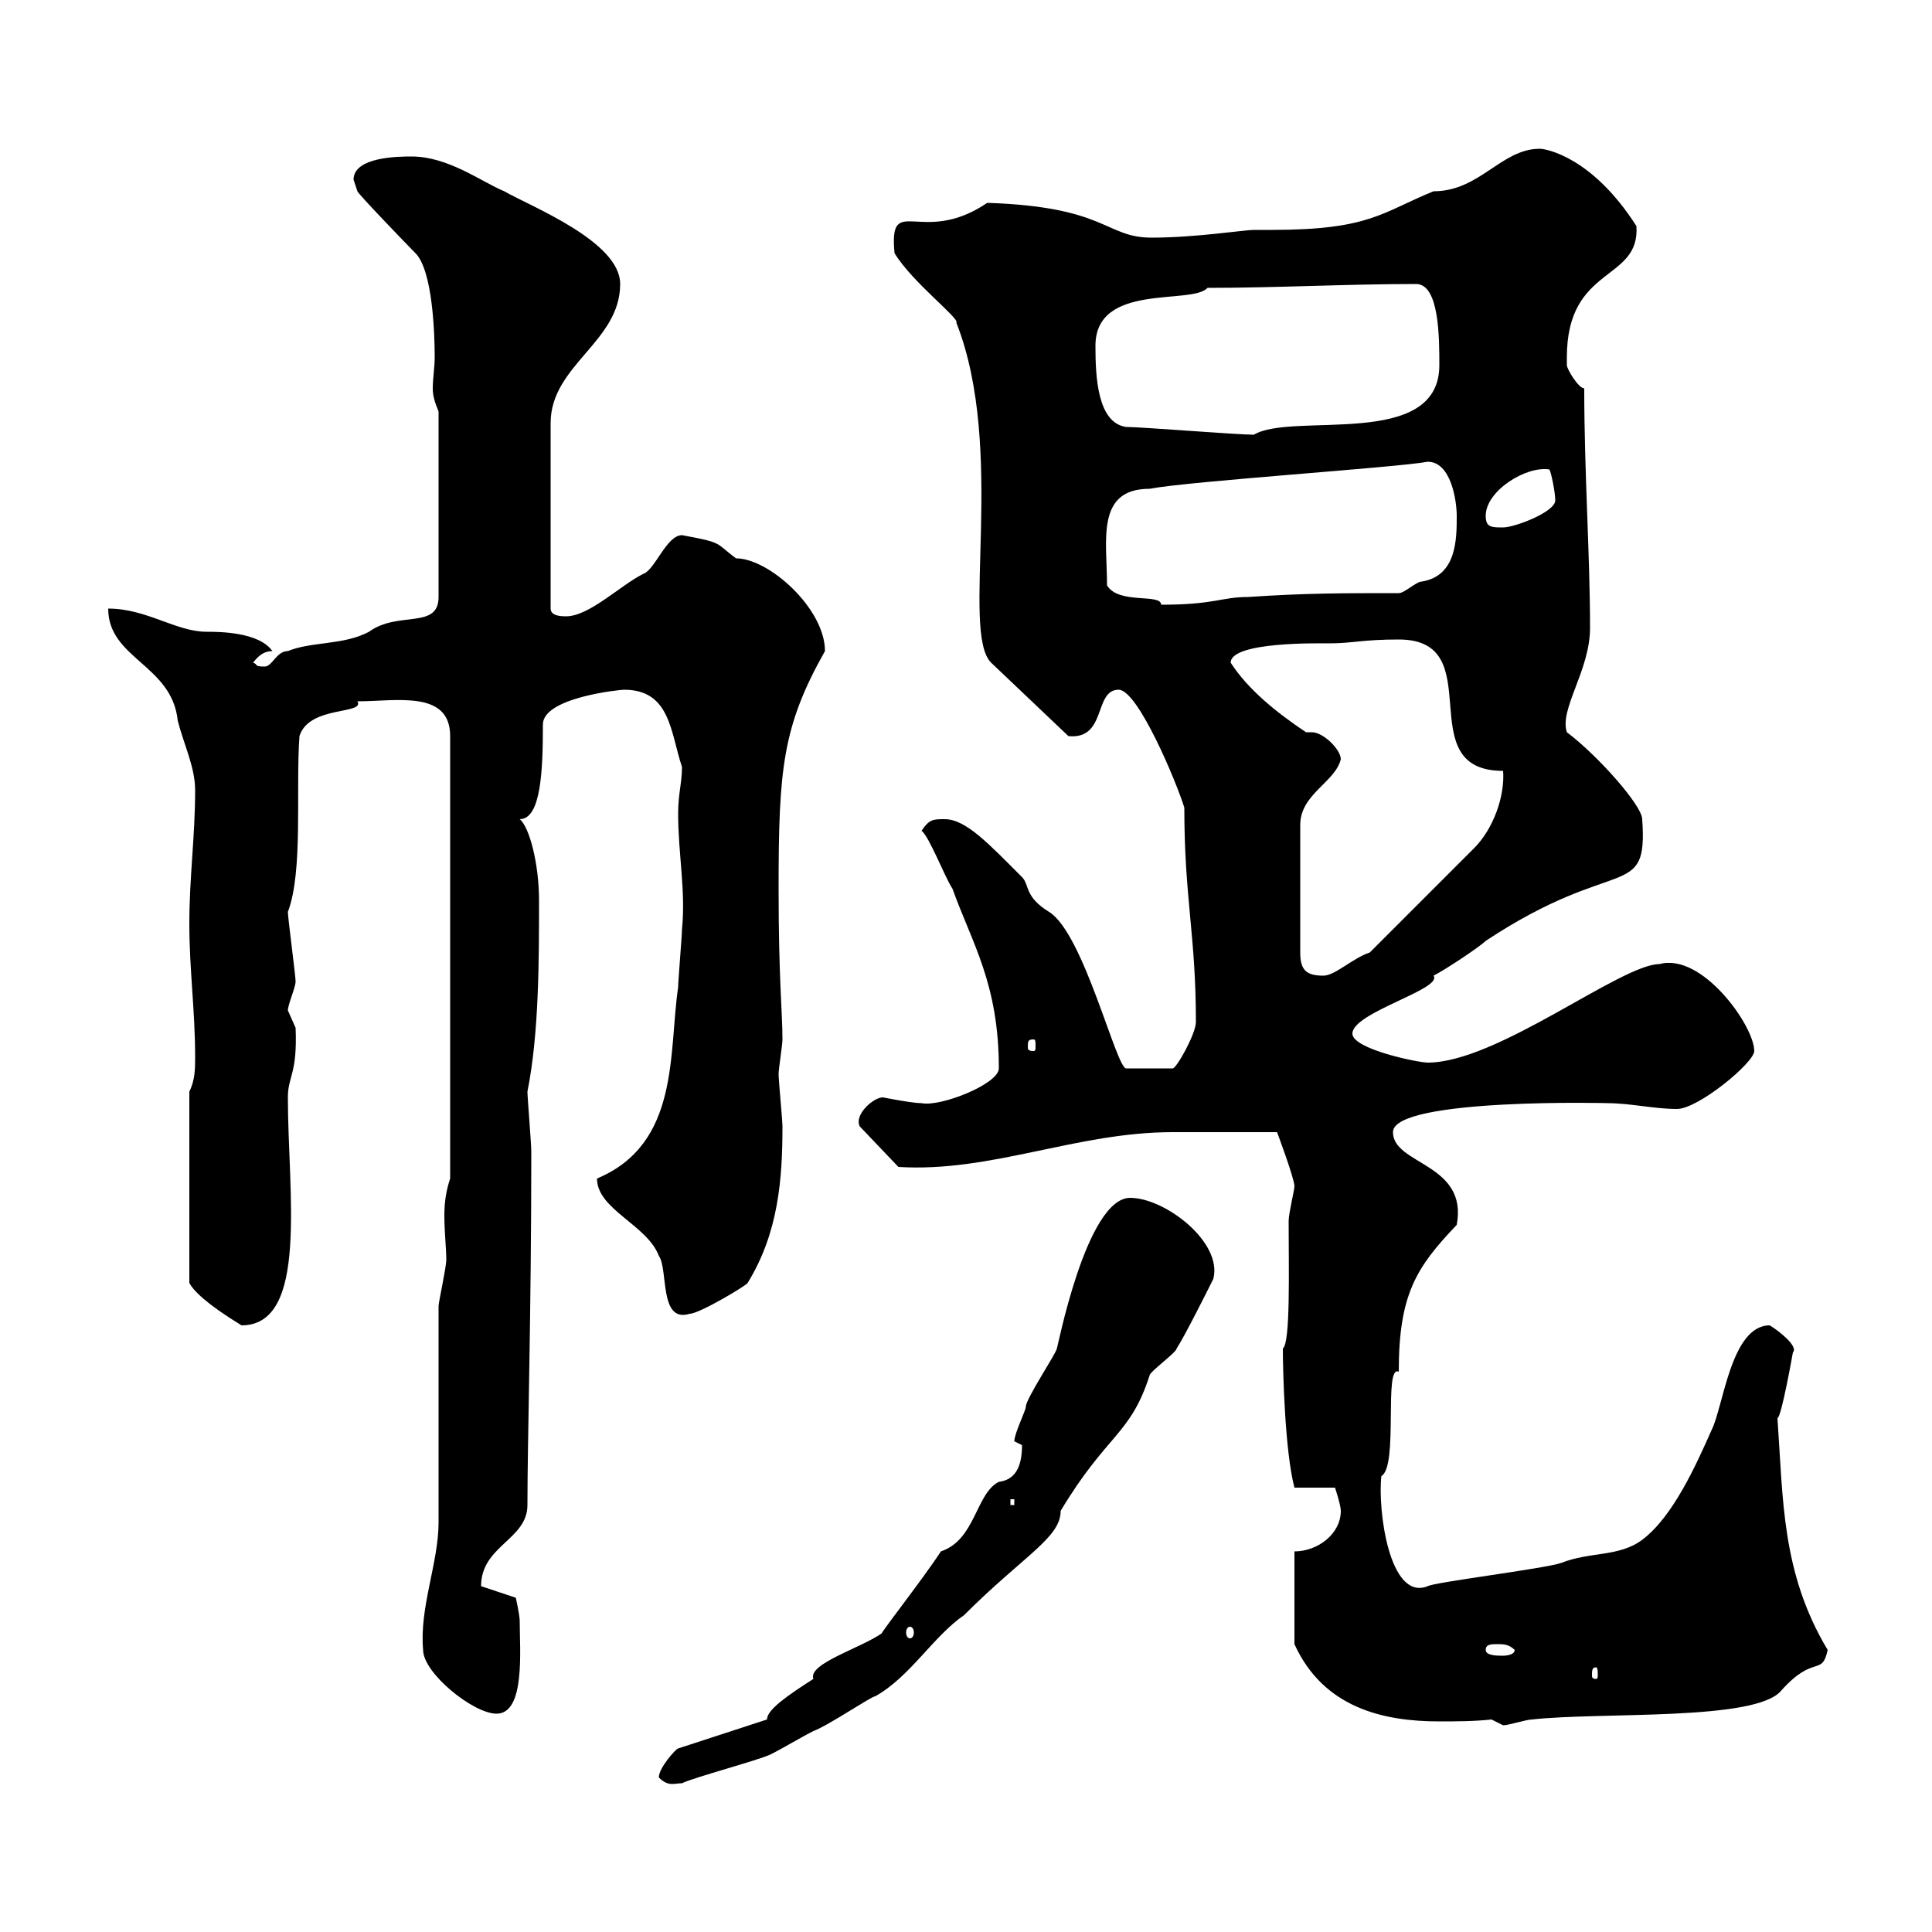 <svg xmlns="http://www.w3.org/2000/svg" xmlns:xlink="http://www.w3.org/1999/xlink" width="300" height="300"><path d="M102.30 276C103.80 277.50 104.70 276.90 105.90 276.90C107.70 276 117.90 273.30 119.70 272.40C121.50 271.50 124.50 269.70 126.30 268.80C128.70 267.90 135.30 263.40 135.90 263.40C141.30 260.40 144.90 254.10 149.70 250.80C159 241.50 164.70 238.80 164.70 234.60C171.90 222.60 175.50 222.90 178.50 213.60C178.50 213 182.70 210 182.70 209.40C183.90 207.60 187.50 200.40 188.40 198.60C189.90 192.90 180.90 186 175.50 186C168.60 186 164.10 210 164.10 209.40C164.10 210 159.30 217.20 159.30 218.40C159.30 219 157.50 222.60 157.50 223.80C157.50 223.80 158.70 224.40 158.70 224.40C158.70 228 157.50 229.80 155.10 230.10C151.50 231.90 151.50 239.10 146.10 240.90C143.40 245.10 135.60 255 137.10 253.50C133.80 255.90 125.40 258.30 126.30 260.70C122.10 263.40 119.10 265.50 119.10 267L105.30 271.50C105 271.50 102.30 274.50 102.30 276ZM231.60 267C231.60 267 233.40 267.90 233.40 267.90C234.30 267.90 237 267 237.90 267C248.70 265.80 272.70 267.30 276.60 262.50C281.70 256.80 282.90 260.40 283.80 256.20C276.60 244.20 276.90 232.80 276 220.20C276.60 220.20 278.40 210 278.40 210C279.30 209.10 276.30 206.70 274.80 205.80C268.80 205.80 267.60 218.40 265.80 222C263.40 227.40 259.80 235.50 255 239.10C251.40 241.80 246.90 240.90 242.40 242.70C239.70 243.60 222.60 245.70 221.70 246.30C215.70 248.70 213.90 234.30 214.50 229.20C217.20 227.70 214.80 211.80 217.20 213C217.20 201 219.90 196.80 226.20 190.20C228 180.60 216.30 180.90 216.30 175.80C216.30 170.40 250.80 171.30 249.60 171.30C253.20 171.30 256.80 172.20 260.40 172.20C263.70 172.20 272.40 165 272.40 163.20C272.40 159.30 264.30 147.90 257.70 149.70C251.70 149.70 232.50 165 221.70 165C220.20 165 210 162.90 210 160.50C210 157.20 224.10 153.60 222.60 151.50C224.40 150.60 229.80 147 230.70 146.10C251.10 132.60 255.90 140.10 255 127.20C255 125.10 248.10 117.30 243.30 113.70C242.10 110.10 246.90 104.10 246.90 97.50C246.90 86.10 246 73.50 246 60.30C245.10 60.30 243.30 57.30 243.30 56.70C243.30 56.70 243.30 55.50 243.30 55.50C243.30 41.10 254.70 43.80 254.10 35.10C247.20 24.30 240 23.10 239.10 23.10C233.10 23.10 229.80 29.70 222.60 29.70C214.50 33 212.70 35.70 197.40 35.70C195.90 35.70 195.30 35.70 194.70 35.70C193.20 35.70 185.70 36.90 178.80 36.90C171.60 36.90 171.90 32.10 153.30 31.50C143.10 38.40 138 29.70 138.90 39.30C141.60 43.80 149.10 49.50 148.50 50.10C156.30 69.90 149.10 98.10 153.90 102.90L165.90 114.30C171.90 114.90 169.80 107.10 173.70 107.10C176.70 107.10 182.70 121.50 183.90 125.40C183.90 139.50 185.70 145.20 185.70 158.70C185.70 160.50 182.70 165.90 182.10 165.90L174.90 165.90C173.40 166.20 168.30 144.90 162.90 141.60C159 139.20 159.90 137.40 158.70 136.20C153.60 131.10 150 127.20 146.70 127.20C144.90 127.20 144.30 127.20 143.10 129C144.30 129.90 146.70 136.20 147.90 138C150.90 146.40 155.10 152.70 155.10 165.90C155.10 168.30 146.10 171.90 143.10 171.30C141.60 171.30 137.10 170.40 137.10 170.40C135.60 170.40 132.60 173.10 133.50 174.90L139.50 181.20C153.90 182.10 167.10 175.80 182.10 175.80L198.30 175.80C198.30 175.80 201 183 201 184.20C201 184.80 200.10 188.40 200.10 189.60C200.10 197.10 200.40 208.50 199.20 209.40C199.20 212.70 199.50 225.30 201 231L207.30 231C207.30 231 208.20 233.70 208.20 234.60C208.20 238.20 204.60 240.90 201 240.90L201 255.30C205.50 265.20 214.80 267.30 223.50 267.30C225.90 267.30 228.90 267.30 231.60 267ZM65.70 256.20C65.70 259.80 73.50 266.10 77.10 266.10C81.60 266.10 80.70 256.20 80.70 251.70C80.70 250.80 80.10 248.10 80.10 248.10L74.70 246.30C74.70 240 81.90 239.10 81.90 233.70C81.90 223.50 82.50 204 82.50 178.80C82.50 177.60 81.90 170.40 81.90 169.50C83.70 160.50 83.70 149.10 83.70 139.80C83.70 134.10 82.20 128.40 80.70 127.20C84 127.20 84.30 119.70 84.30 112.50C84.30 108.30 96.30 107.10 96.90 107.10C104.10 107.10 104.10 113.70 105.90 119.10C105.90 121.50 105.30 123.30 105.30 126.30C105.30 132.60 106.50 138.30 105.90 144.30C105.90 145.20 105.30 152.40 105.30 153.30C103.80 163.50 105.60 177.60 92.70 183C92.70 187.80 100.50 190.20 102.30 195C103.80 197.10 102.30 205.50 107.10 204C108.60 204 116.10 199.50 116.10 199.20C120.90 191.40 121.50 183 121.50 174.90C121.50 174 120.90 167.70 120.90 166.80C120.90 165.90 121.50 162.30 121.50 161.40C121.50 157.20 120.90 152.10 120.90 138C120.90 119.40 121.50 112.80 128.10 101.10C128.10 94.50 119.40 86.70 114.30 86.70C111 84.30 112.50 84.30 105.90 83.10C103.50 83.10 101.70 88.50 99.90 89.10C96.30 90.90 91.50 95.70 87.90 95.70C87.30 95.70 85.50 95.70 85.50 94.50L85.50 65.70C85.50 56.70 96.30 53.10 96.30 44.10C96.30 37.50 82.50 32.10 78.30 29.70C74.70 28.20 69.60 24.30 63.90 24.30C62.10 24.30 54.90 24.30 54.90 27.90C54.90 27.90 55.50 29.70 55.50 29.70C55.50 30 63.30 38.10 64.50 39.30C67.20 42 67.50 51.90 67.50 55.50C67.50 57 67.20 58.80 67.20 60.30C67.20 61.50 67.50 62.40 68.10 63.90L68.10 92.70C68.10 97.80 61.80 94.80 57.30 98.10C53.40 100.20 48.30 99.60 44.70 101.10C42.90 101.10 42.30 103.50 41.10 103.50C39.30 103.50 40.20 103.20 39.30 102.90C40.20 101.70 41.10 101.10 42.30 101.10C40.20 98.10 33.90 98.10 32.10 98.10C27.30 98.10 22.80 94.50 16.80 94.50C16.80 102.30 26.70 103.20 27.60 111.90C28.50 115.50 30.30 119.10 30.30 122.70C30.30 129.90 29.40 136.20 29.40 143.40C29.40 150.60 30.30 156.90 30.30 164.10C30.30 165.90 30.30 167.70 29.40 169.50L29.40 199.20C30 200.40 32.10 202.50 37.50 205.80C48 205.80 44.70 185.10 44.70 170.40C44.70 167.10 46.20 166.80 45.90 159.60C45.90 159.60 44.70 156.90 44.70 156.90C44.70 156 45.90 153.30 45.90 152.40C45.90 151.50 44.70 142.50 44.70 141.60C47.10 135.30 45.90 122.70 46.50 114.30C48 109.50 56.70 111 55.50 108.90C61.50 108.90 69.90 107.10 69.90 114.30L69.90 183C69.30 184.80 69 186.60 69 188.70C69 191.40 69.30 193.80 69.30 195.60C69.30 196.80 68.10 202.20 68.10 202.80C68.10 208.20 68.10 231 68.10 236.40C68.10 242.70 65.10 249.60 65.70 256.20ZM247.80 258.90C248.10 258.90 248.10 259.50 248.10 260.10C248.10 260.40 248.10 260.70 247.80 260.70C247.20 260.70 247.20 260.40 247.20 260.10C247.20 259.50 247.20 258.90 247.80 258.90ZM230.70 256.20C230.70 255.30 231.60 255.30 232.50 255.30C233.40 255.30 234.30 255.30 235.20 256.20C235.20 257.10 233.40 257.10 233.40 257.10C232.50 257.10 230.70 257.10 230.70 256.20ZM141.30 252.60C141.60 252.60 141.90 252.90 141.90 253.50C141.90 254.10 141.60 254.40 141.30 254.40C141 254.40 140.70 254.10 140.70 253.50C140.70 252.90 141 252.60 141.30 252.60ZM156.90 232.80L157.50 232.80L157.50 233.70L156.90 233.70ZM160.50 161.40C160.80 161.40 160.80 161.70 160.80 162.60C160.80 162.90 160.80 163.20 160.50 163.20C159.60 163.20 159.60 162.90 159.60 162.60C159.60 161.70 159.60 161.40 160.50 161.40ZM208.20 117.90C208.20 116.40 205.50 113.70 203.70 113.70C203.10 113.70 203.10 113.70 202.80 113.70C198.30 110.70 193.80 107.10 191.10 102.90C191.10 99.60 204.90 99.90 206.40 99.90C210 99.90 211.50 99.30 217.20 99.30C231.60 99.30 218.70 119.70 233.40 119.70C233.70 123.60 231.90 128.70 228.90 131.70L212.70 147.90C210 148.80 207.30 151.50 205.50 151.50C202.80 151.50 201.90 150.60 201.90 147.90L201.90 128.10C201.90 123.30 207.30 121.50 208.20 117.90ZM171.90 90.90C171.90 84 170.10 75.90 178.50 75.90C184.80 74.70 216.90 72.60 221.70 71.70C225.30 71.70 226.20 77.70 226.20 80.10C226.20 83.70 226.20 89.40 220.80 90.30C219.90 90.30 218.10 92.10 217.20 92.10C208.20 92.10 202.80 92.10 193.80 92.70C189.60 92.70 188.70 93.90 180.30 93.90C180.30 92.10 173.70 93.90 171.90 90.90ZM230.70 80.10C230.70 76.20 237 72.30 240.60 72.90C240.90 73.50 241.50 76.50 241.50 77.70C241.50 79.50 235.20 81.90 233.40 81.90C231.60 81.90 230.70 81.90 230.70 80.10ZM174.90 66.30C170.40 65.70 170.10 58.50 170.10 53.70C170.10 43.80 185.10 47.40 187.50 44.70C198.30 44.70 209.10 44.10 219.90 44.10C223.50 44.10 223.50 52.50 223.50 56.70C223.50 69.90 200.70 63.90 194.70 67.50C192 67.50 177.30 66.30 174.90 66.30Z"/></svg>